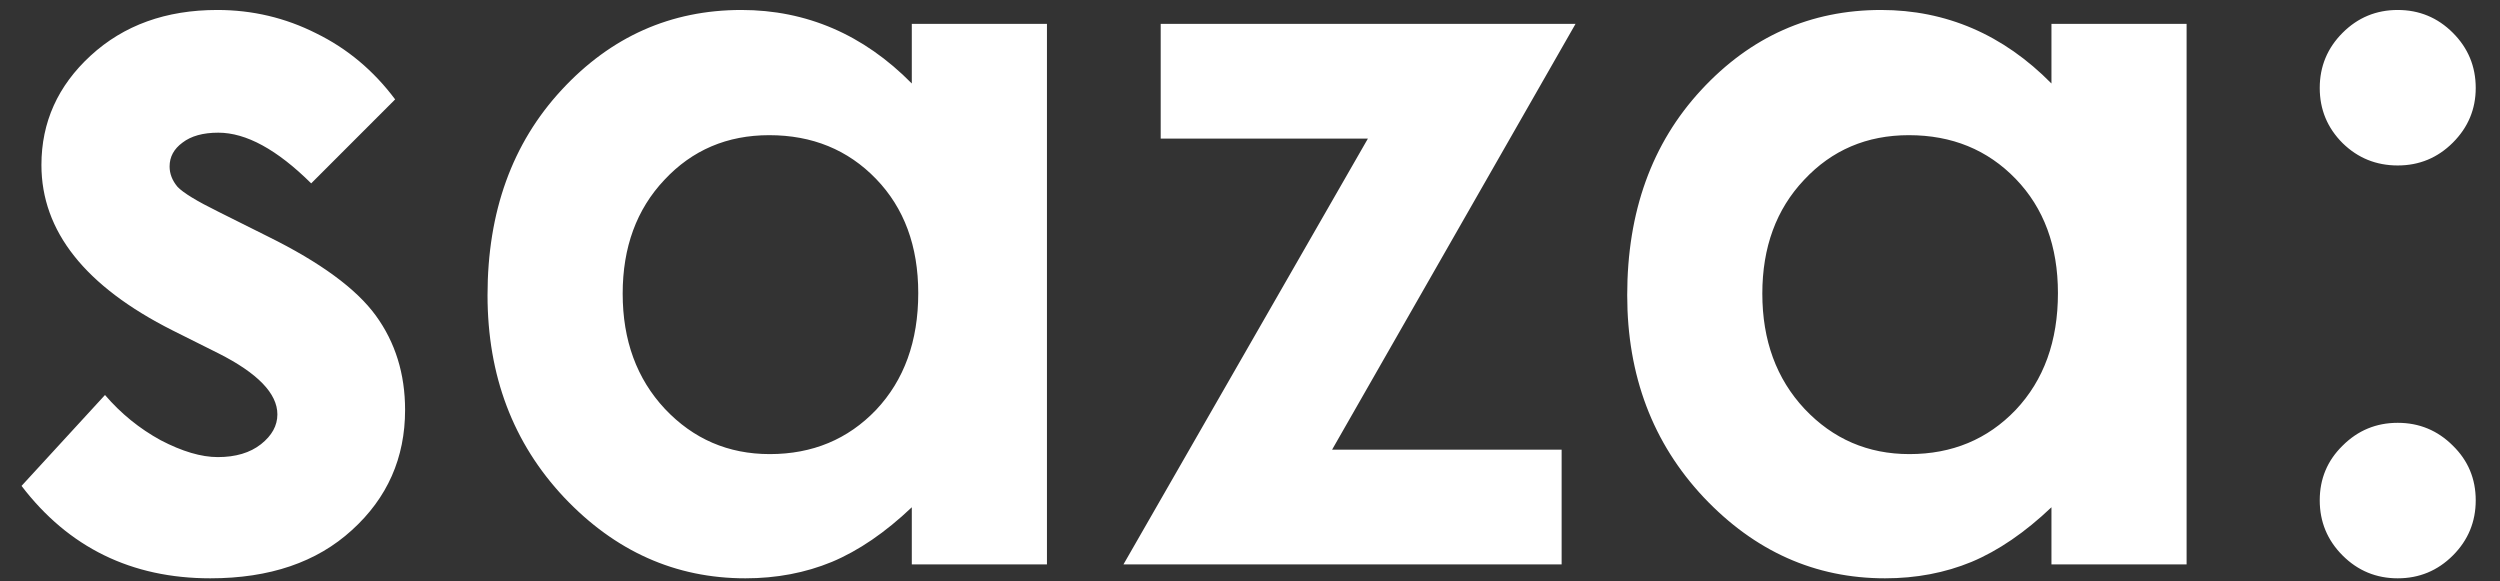 <svg xmlns="http://www.w3.org/2000/svg" width="86" height="20" viewBox="0 0 86 20" fill="none">
<rect x="0" y="0" width="86" height="20" fill="#333333" stroke="none"/>
<path d="M13.593 3.419L10.705 6.308C9.531 5.145 8.466 4.564 7.509 4.564C6.985 4.564 6.575 4.678 6.278 4.906C5.982 5.123 5.834 5.396 5.834 5.726C5.834 5.977 5.925 6.211 6.107 6.427C6.301 6.632 6.768 6.917 7.509 7.282L9.218 8.136C11.018 9.025 12.254 9.931 12.926 10.853C13.598 11.776 13.935 12.859 13.935 14.101C13.935 15.752 13.325 17.131 12.106 18.236C10.898 19.341 9.275 19.894 7.235 19.894C4.524 19.894 2.359 18.834 0.741 16.715L3.612 13.588C4.159 14.226 4.797 14.744 5.526 15.143C6.267 15.53 6.922 15.724 7.492 15.724C8.107 15.724 8.603 15.576 8.979 15.28C9.354 14.983 9.542 14.642 9.542 14.254C9.542 13.537 8.865 12.836 7.509 12.152L5.937 11.366C2.929 9.851 1.425 7.954 1.425 5.675C1.425 4.205 1.989 2.952 3.117 1.915C4.256 0.867 5.709 0.343 7.475 0.343C8.682 0.343 9.816 0.611 10.876 1.146C11.947 1.67 12.852 2.428 13.593 3.419ZM31.366 0.822H36.015V19.415H31.366V17.45C30.455 18.316 29.538 18.943 28.615 19.33C27.703 19.706 26.712 19.894 25.641 19.894C23.237 19.894 21.158 18.965 19.403 17.108C17.649 15.24 16.771 12.921 16.771 10.153C16.771 7.282 17.62 4.929 19.318 3.095C21.015 1.26 23.078 0.343 25.504 0.343C26.621 0.343 27.669 0.554 28.649 0.975C29.629 1.397 30.535 2.029 31.366 2.872V0.822ZM26.461 4.65C25.015 4.65 23.812 5.162 22.855 6.188C21.898 7.202 21.42 8.506 21.42 10.101C21.42 11.708 21.904 13.03 22.873 14.066C23.852 15.103 25.054 15.621 26.479 15.621C27.948 15.621 29.167 15.114 30.136 14.101C31.104 13.075 31.588 11.736 31.588 10.084C31.588 8.467 31.104 7.156 30.136 6.154C29.167 5.151 27.942 4.65 26.461 4.65ZM39.928 0.822H54.198L45.824 15.468H53.72V19.415H38.647L47.055 4.769H39.928V0.822ZM70.57 0.822H75.219V19.415H70.57V17.45C69.659 18.316 68.742 18.943 67.819 19.33C66.907 19.706 65.916 19.894 64.845 19.894C62.441 19.894 60.362 18.965 58.607 17.108C56.853 15.24 55.976 12.921 55.976 10.153C55.976 7.282 56.824 4.929 58.522 3.095C60.22 1.26 62.282 0.343 64.709 0.343C65.825 0.343 66.873 0.554 67.853 0.975C68.833 1.397 69.739 2.029 70.57 2.872V0.822ZM65.665 4.65C64.219 4.65 63.017 5.162 62.06 6.188C61.102 7.202 60.624 8.506 60.624 10.101C60.624 11.708 61.108 13.03 62.077 14.066C63.056 15.103 64.258 15.621 65.683 15.621C67.152 15.621 68.371 15.114 69.34 14.101C70.308 13.075 70.793 11.736 70.793 10.084C70.793 8.467 70.308 7.156 69.34 6.154C68.371 5.151 67.147 4.65 65.665 4.65ZM82.482 0.343C83.222 0.343 83.855 0.605 84.379 1.129C84.903 1.653 85.165 2.286 85.165 3.026C85.165 3.755 84.903 4.382 84.379 4.906C83.855 5.43 83.222 5.692 82.482 5.692C81.741 5.692 81.109 5.436 80.585 4.923C80.061 4.399 79.799 3.767 79.799 3.026C79.799 2.286 80.061 1.653 80.585 1.129C81.109 0.605 81.741 0.343 82.482 0.343ZM82.482 14.545C83.222 14.545 83.855 14.807 84.379 15.331C84.903 15.844 85.165 16.47 85.165 17.211C85.165 17.951 84.903 18.584 84.379 19.108C83.855 19.632 83.222 19.894 82.482 19.894C81.741 19.894 81.109 19.632 80.585 19.108C80.061 18.584 79.799 17.951 79.799 17.211C79.799 16.47 80.061 15.844 80.585 15.331C81.109 14.807 81.741 14.545 82.482 14.545Z" fill="#ffffff"/>
</svg>